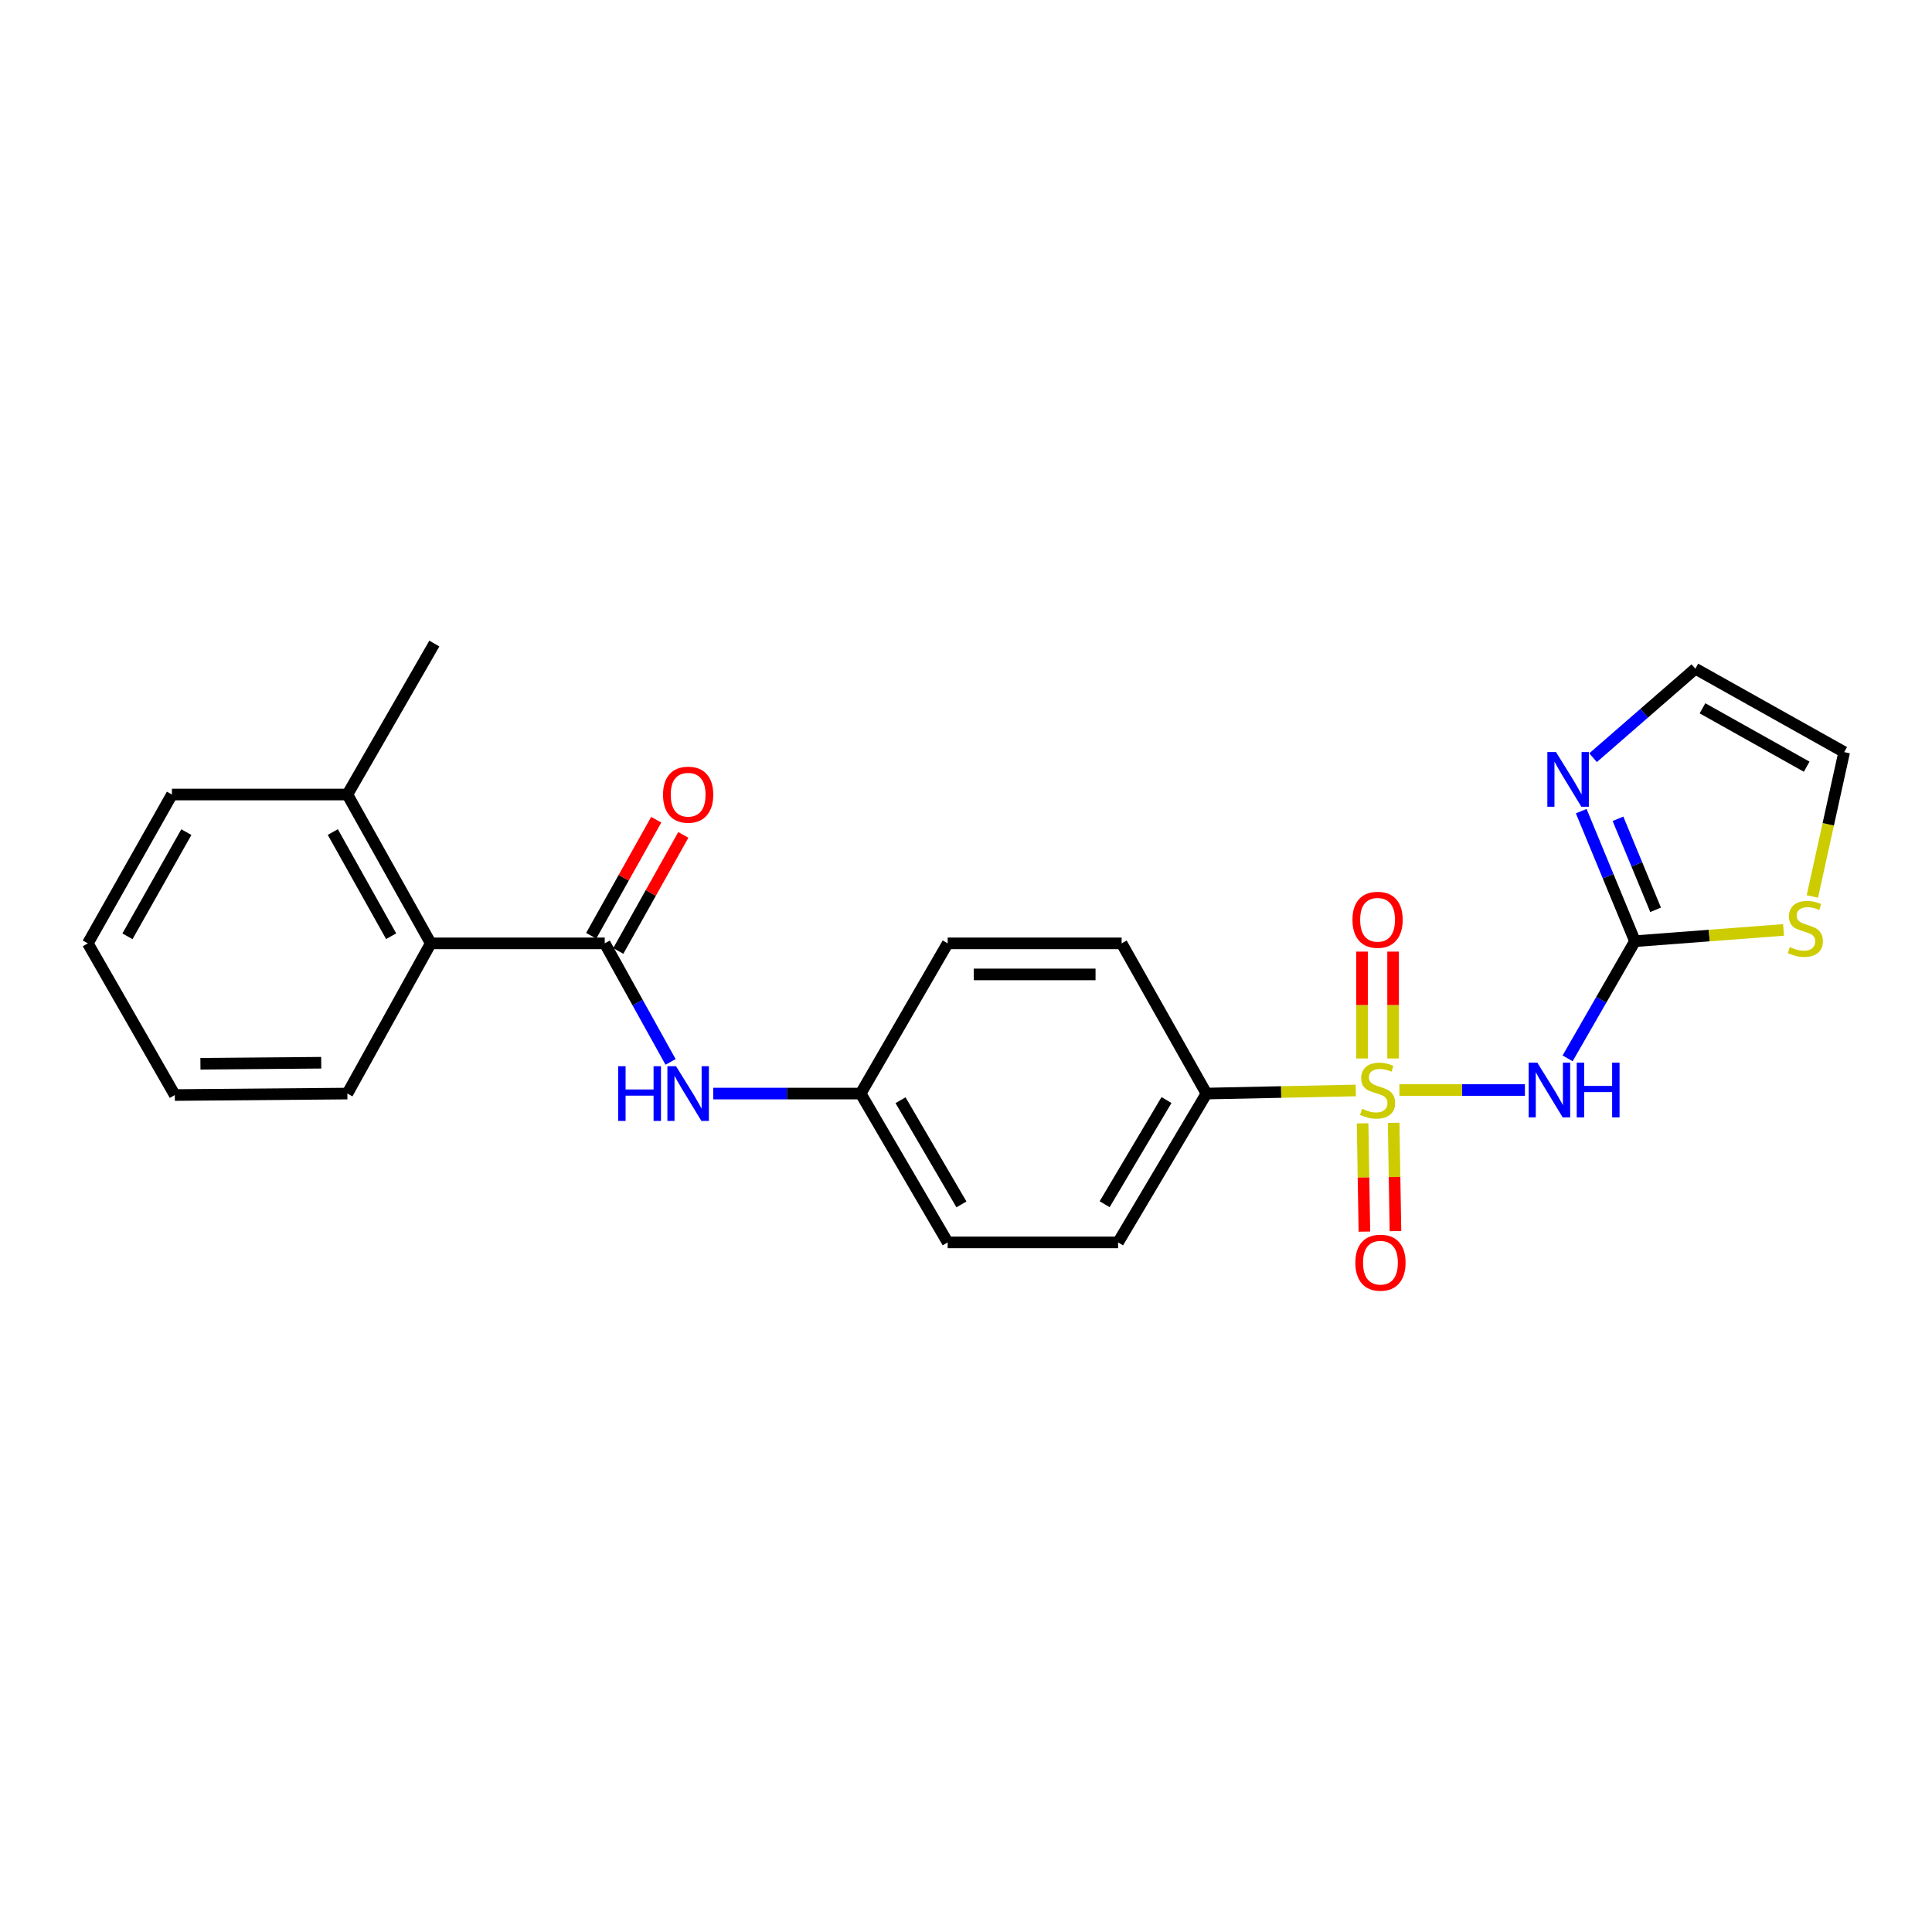<?xml version='1.0' encoding='iso-8859-1'?>
<svg version='1.1' baseProfile='full'
              xmlns='http://www.w3.org/2000/svg'
                      xmlns:rdkit='http://www.rdkit.org/xml'
                      xmlns:xlink='http://www.w3.org/1999/xlink'
                  xml:space='preserve'
width='1000px' height='1000px' viewBox='0 0 1000 1000'>
<!-- END OF HEADER -->
<rect style='opacity:1.0;fill:#FFFFFF;stroke:none' width='1000' height='1000' x='0' y='0'> </rect>
<path class='bond-0' d='M 724.332,564.19 L 756.814,564.19' style='fill:none;fill-rule:evenodd;stroke:#CCCC00;stroke-width:6px;stroke-linecap:butt;stroke-linejoin:miter;stroke-opacity:1' />
<path class='bond-0' d='M 756.814,564.19 L 789.295,564.19' style='fill:none;fill-rule:evenodd;stroke:#0000FF;stroke-width:6px;stroke-linecap:butt;stroke-linejoin:miter;stroke-opacity:1' />
<path class='bond-4' d='M 701.734,564.425 L 663.099,565.227' style='fill:none;fill-rule:evenodd;stroke:#CCCC00;stroke-width:6px;stroke-linecap:butt;stroke-linejoin:miter;stroke-opacity:1' />
<path class='bond-4' d='M 663.099,565.227 L 624.465,566.03' style='fill:none;fill-rule:evenodd;stroke:#000000;stroke-width:6px;stroke-linecap:butt;stroke-linejoin:miter;stroke-opacity:1' />
<path class='bond-8' d='M 705.278,581.437 L 705.746,609.462' style='fill:none;fill-rule:evenodd;stroke:#CCCC00;stroke-width:6px;stroke-linecap:butt;stroke-linejoin:miter;stroke-opacity:1' />
<path class='bond-8' d='M 705.746,609.462 L 706.214,637.487' style='fill:none;fill-rule:evenodd;stroke:#FF0000;stroke-width:6px;stroke-linecap:butt;stroke-linejoin:miter;stroke-opacity:1' />
<path class='bond-8' d='M 721.351,581.169 L 721.819,609.194' style='fill:none;fill-rule:evenodd;stroke:#CCCC00;stroke-width:6px;stroke-linecap:butt;stroke-linejoin:miter;stroke-opacity:1' />
<path class='bond-8' d='M 721.819,609.194 L 722.287,637.219' style='fill:none;fill-rule:evenodd;stroke:#FF0000;stroke-width:6px;stroke-linecap:butt;stroke-linejoin:miter;stroke-opacity:1' />
<path class='bond-9' d='M 721.066,547.865 L 721.066,520.207' style='fill:none;fill-rule:evenodd;stroke:#CCCC00;stroke-width:6px;stroke-linecap:butt;stroke-linejoin:miter;stroke-opacity:1' />
<path class='bond-9' d='M 721.066,520.207 L 721.066,492.549' style='fill:none;fill-rule:evenodd;stroke:#FF0000;stroke-width:6px;stroke-linecap:butt;stroke-linejoin:miter;stroke-opacity:1' />
<path class='bond-9' d='M 704.991,547.865 L 704.991,520.207' style='fill:none;fill-rule:evenodd;stroke:#CCCC00;stroke-width:6px;stroke-linecap:butt;stroke-linejoin:miter;stroke-opacity:1' />
<path class='bond-9' d='M 704.991,520.207 L 704.991,492.549' style='fill:none;fill-rule:evenodd;stroke:#FF0000;stroke-width:6px;stroke-linecap:butt;stroke-linejoin:miter;stroke-opacity:1' />
<path class='bond-1' d='M 811.392,547.809 L 828.823,517.482' style='fill:none;fill-rule:evenodd;stroke:#0000FF;stroke-width:6px;stroke-linecap:butt;stroke-linejoin:miter;stroke-opacity:1' />
<path class='bond-1' d='M 828.823,517.482 L 846.254,487.156' style='fill:none;fill-rule:evenodd;stroke:#000000;stroke-width:6px;stroke-linecap:butt;stroke-linejoin:miter;stroke-opacity:1' />
<path class='bond-3' d='M 846.254,487.156 L 832.345,453.502' style='fill:none;fill-rule:evenodd;stroke:#000000;stroke-width:6px;stroke-linecap:butt;stroke-linejoin:miter;stroke-opacity:1' />
<path class='bond-3' d='M 832.345,453.502 L 818.437,419.848' style='fill:none;fill-rule:evenodd;stroke:#0000FF;stroke-width:6px;stroke-linecap:butt;stroke-linejoin:miter;stroke-opacity:1' />
<path class='bond-3' d='M 856.938,470.92 L 847.201,447.362' style='fill:none;fill-rule:evenodd;stroke:#000000;stroke-width:6px;stroke-linecap:butt;stroke-linejoin:miter;stroke-opacity:1' />
<path class='bond-3' d='M 847.201,447.362 L 837.465,423.804' style='fill:none;fill-rule:evenodd;stroke:#0000FF;stroke-width:6px;stroke-linecap:butt;stroke-linejoin:miter;stroke-opacity:1' />
<path class='bond-7' d='M 846.254,487.156 L 884.703,484.239' style='fill:none;fill-rule:evenodd;stroke:#000000;stroke-width:6px;stroke-linecap:butt;stroke-linejoin:miter;stroke-opacity:1' />
<path class='bond-7' d='M 884.703,484.239 L 923.152,481.323' style='fill:none;fill-rule:evenodd;stroke:#CCCC00;stroke-width:6px;stroke-linecap:butt;stroke-linejoin:miter;stroke-opacity:1' />
<path class='bond-2' d='M 313.013,488.281 L 330.049,518.964' style='fill:none;fill-rule:evenodd;stroke:#000000;stroke-width:6px;stroke-linecap:butt;stroke-linejoin:miter;stroke-opacity:1' />
<path class='bond-2' d='M 330.049,518.964 L 347.086,549.647' style='fill:none;fill-rule:evenodd;stroke:#0000FF;stroke-width:6px;stroke-linecap:butt;stroke-linejoin:miter;stroke-opacity:1' />
<path class='bond-6' d='M 313.013,488.281 L 222.958,488.281' style='fill:none;fill-rule:evenodd;stroke:#000000;stroke-width:6px;stroke-linecap:butt;stroke-linejoin:miter;stroke-opacity:1' />
<path class='bond-11' d='M 320.024,492.21 L 336.855,462.177' style='fill:none;fill-rule:evenodd;stroke:#000000;stroke-width:6px;stroke-linecap:butt;stroke-linejoin:miter;stroke-opacity:1' />
<path class='bond-11' d='M 336.855,462.177 L 353.686,432.143' style='fill:none;fill-rule:evenodd;stroke:#FF0000;stroke-width:6px;stroke-linecap:butt;stroke-linejoin:miter;stroke-opacity:1' />
<path class='bond-11' d='M 306.001,484.352 L 322.832,454.318' style='fill:none;fill-rule:evenodd;stroke:#000000;stroke-width:6px;stroke-linecap:butt;stroke-linejoin:miter;stroke-opacity:1' />
<path class='bond-11' d='M 322.832,454.318 L 339.663,424.285' style='fill:none;fill-rule:evenodd;stroke:#FF0000;stroke-width:6px;stroke-linecap:butt;stroke-linejoin:miter;stroke-opacity:1' />
<path class='bond-10' d='M 824.571,392.179 L 851.041,369.148' style='fill:none;fill-rule:evenodd;stroke:#0000FF;stroke-width:6px;stroke-linecap:butt;stroke-linejoin:miter;stroke-opacity:1' />
<path class='bond-10' d='M 851.041,369.148 L 877.511,346.116' style='fill:none;fill-rule:evenodd;stroke:#000000;stroke-width:6px;stroke-linecap:butt;stroke-linejoin:miter;stroke-opacity:1' />
<path class='bond-14' d='M 624.465,566.03 L 578.723,643.065' style='fill:none;fill-rule:evenodd;stroke:#000000;stroke-width:6px;stroke-linecap:butt;stroke-linejoin:miter;stroke-opacity:1' />
<path class='bond-14' d='M 603.781,569.378 L 571.762,623.302' style='fill:none;fill-rule:evenodd;stroke:#000000;stroke-width:6px;stroke-linecap:butt;stroke-linejoin:miter;stroke-opacity:1' />
<path class='bond-15' d='M 624.465,566.03 L 580.553,488.281' style='fill:none;fill-rule:evenodd;stroke:#000000;stroke-width:6px;stroke-linecap:butt;stroke-linejoin:miter;stroke-opacity:1' />
<path class='bond-5' d='M 369.155,566.03 L 407.317,566.03' style='fill:none;fill-rule:evenodd;stroke:#0000FF;stroke-width:6px;stroke-linecap:butt;stroke-linejoin:miter;stroke-opacity:1' />
<path class='bond-5' d='M 407.317,566.03 L 445.479,566.03' style='fill:none;fill-rule:evenodd;stroke:#000000;stroke-width:6px;stroke-linecap:butt;stroke-linejoin:miter;stroke-opacity:1' />
<path class='bond-13' d='M 222.958,488.281 L 179.805,411.246' style='fill:none;fill-rule:evenodd;stroke:#000000;stroke-width:6px;stroke-linecap:butt;stroke-linejoin:miter;stroke-opacity:1' />
<path class='bond-13' d='M 202.46,484.582 L 172.254,430.657' style='fill:none;fill-rule:evenodd;stroke:#000000;stroke-width:6px;stroke-linecap:butt;stroke-linejoin:miter;stroke-opacity:1' />
<path class='bond-19' d='M 222.958,488.281 L 179.805,566.03' style='fill:none;fill-rule:evenodd;stroke:#000000;stroke-width:6px;stroke-linecap:butt;stroke-linejoin:miter;stroke-opacity:1' />
<path class='bond-12' d='M 938.071,464.012 L 946.308,426.649' style='fill:none;fill-rule:evenodd;stroke:#CCCC00;stroke-width:6px;stroke-linecap:butt;stroke-linejoin:miter;stroke-opacity:1' />
<path class='bond-12' d='M 946.308,426.649 L 954.545,389.286' style='fill:none;fill-rule:evenodd;stroke:#000000;stroke-width:6px;stroke-linecap:butt;stroke-linejoin:miter;stroke-opacity:1' />
<path class='bond-25' d='M 877.511,346.116 L 954.545,389.286' style='fill:none;fill-rule:evenodd;stroke:#000000;stroke-width:6px;stroke-linecap:butt;stroke-linejoin:miter;stroke-opacity:1' />
<path class='bond-25' d='M 881.207,366.615 L 935.132,396.834' style='fill:none;fill-rule:evenodd;stroke:#000000;stroke-width:6px;stroke-linecap:butt;stroke-linejoin:miter;stroke-opacity:1' />
<path class='bond-20' d='M 179.805,411.246 L 224.815,333.104' style='fill:none;fill-rule:evenodd;stroke:#000000;stroke-width:6px;stroke-linecap:butt;stroke-linejoin:miter;stroke-opacity:1' />
<path class='bond-21' d='M 179.805,411.246 L 88.991,411.246' style='fill:none;fill-rule:evenodd;stroke:#000000;stroke-width:6px;stroke-linecap:butt;stroke-linejoin:miter;stroke-opacity:1' />
<path class='bond-17' d='M 578.723,643.065 L 490.516,643.065' style='fill:none;fill-rule:evenodd;stroke:#000000;stroke-width:6px;stroke-linecap:butt;stroke-linejoin:miter;stroke-opacity:1' />
<path class='bond-18' d='M 580.553,488.281 L 490.516,488.281' style='fill:none;fill-rule:evenodd;stroke:#000000;stroke-width:6px;stroke-linecap:butt;stroke-linejoin:miter;stroke-opacity:1' />
<path class='bond-18' d='M 567.048,504.356 L 504.021,504.356' style='fill:none;fill-rule:evenodd;stroke:#000000;stroke-width:6px;stroke-linecap:butt;stroke-linejoin:miter;stroke-opacity:1' />
<path class='bond-16' d='M 445.479,566.03 L 490.516,488.281' style='fill:none;fill-rule:evenodd;stroke:#000000;stroke-width:6px;stroke-linecap:butt;stroke-linejoin:miter;stroke-opacity:1' />
<path class='bond-24' d='M 445.479,566.03 L 490.516,643.065' style='fill:none;fill-rule:evenodd;stroke:#000000;stroke-width:6px;stroke-linecap:butt;stroke-linejoin:miter;stroke-opacity:1' />
<path class='bond-24' d='M 466.112,569.472 L 497.638,623.396' style='fill:none;fill-rule:evenodd;stroke:#000000;stroke-width:6px;stroke-linecap:butt;stroke-linejoin:miter;stroke-opacity:1' />
<path class='bond-22' d='M 179.805,566.03 L 90.482,566.789' style='fill:none;fill-rule:evenodd;stroke:#000000;stroke-width:6px;stroke-linecap:butt;stroke-linejoin:miter;stroke-opacity:1' />
<path class='bond-22' d='M 166.27,550.069 L 103.744,550.601' style='fill:none;fill-rule:evenodd;stroke:#000000;stroke-width:6px;stroke-linecap:butt;stroke-linejoin:miter;stroke-opacity:1' />
<path class='bond-26' d='M 88.991,411.246 L 45.455,488.281' style='fill:none;fill-rule:evenodd;stroke:#000000;stroke-width:6px;stroke-linecap:butt;stroke-linejoin:miter;stroke-opacity:1' />
<path class='bond-26' d='M 96.455,430.711 L 65.98,484.635' style='fill:none;fill-rule:evenodd;stroke:#000000;stroke-width:6px;stroke-linecap:butt;stroke-linejoin:miter;stroke-opacity:1' />
<path class='bond-23' d='M 90.482,566.789 L 45.455,488.281' style='fill:none;fill-rule:evenodd;stroke:#000000;stroke-width:6px;stroke-linecap:butt;stroke-linejoin:miter;stroke-opacity:1' />
<path  class='atom-0' d='M 705.029 573.91
Q 705.349 574.03, 706.669 574.59
Q 707.989 575.15, 709.429 575.51
Q 710.909 575.83, 712.349 575.83
Q 715.029 575.83, 716.589 574.55
Q 718.149 573.23, 718.149 570.95
Q 718.149 569.39, 717.349 568.43
Q 716.589 567.47, 715.389 566.95
Q 714.189 566.43, 712.189 565.83
Q 709.669 565.07, 708.149 564.35
Q 706.669 563.63, 705.589 562.11
Q 704.549 560.59, 704.549 558.03
Q 704.549 554.47, 706.949 552.27
Q 709.389 550.07, 714.189 550.07
Q 717.469 550.07, 721.189 551.63
L 720.269 554.71
Q 716.869 553.31, 714.309 553.31
Q 711.549 553.31, 710.029 554.47
Q 708.509 555.59, 708.549 557.55
Q 708.549 559.07, 709.309 559.99
Q 710.109 560.91, 711.229 561.43
Q 712.389 561.95, 714.309 562.55
Q 716.869 563.35, 718.389 564.15
Q 719.909 564.95, 720.989 566.59
Q 722.109 568.19, 722.109 570.95
Q 722.109 574.87, 719.469 576.99
Q 716.869 579.07, 712.509 579.07
Q 709.989 579.07, 708.069 578.51
Q 706.189 577.99, 703.949 577.07
L 705.029 573.91
' fill='#CCCC00'/>
<path  class='atom-1' d='M 795.717 550.03
L 804.997 565.03
Q 805.917 566.51, 807.397 569.19
Q 808.877 571.87, 808.957 572.03
L 808.957 550.03
L 812.717 550.03
L 812.717 578.35
L 808.837 578.35
L 798.877 561.95
Q 797.717 560.03, 796.477 557.83
Q 795.277 555.63, 794.917 554.95
L 794.917 578.35
L 791.237 578.35
L 791.237 550.03
L 795.717 550.03
' fill='#0000FF'/>
<path  class='atom-1' d='M 816.117 550.03
L 819.957 550.03
L 819.957 562.07
L 834.437 562.07
L 834.437 550.03
L 838.277 550.03
L 838.277 578.35
L 834.437 578.35
L 834.437 565.27
L 819.957 565.27
L 819.957 578.35
L 816.117 578.35
L 816.117 550.03
' fill='#0000FF'/>
<path  class='atom-4' d='M 805.388 389.263
L 814.668 404.263
Q 815.588 405.743, 817.068 408.423
Q 818.548 411.103, 818.628 411.263
L 818.628 389.263
L 822.388 389.263
L 822.388 417.583
L 818.508 417.583
L 808.548 401.183
Q 807.388 399.263, 806.148 397.063
Q 804.948 394.863, 804.588 394.183
L 804.588 417.583
L 800.908 417.583
L 800.908 389.263
L 805.388 389.263
' fill='#0000FF'/>
<path  class='atom-6' d='M 319.963 551.87
L 323.803 551.87
L 323.803 563.91
L 338.283 563.91
L 338.283 551.87
L 342.123 551.87
L 342.123 580.19
L 338.283 580.19
L 338.283 567.11
L 323.803 567.11
L 323.803 580.19
L 319.963 580.19
L 319.963 551.87
' fill='#0000FF'/>
<path  class='atom-6' d='M 349.923 551.87
L 359.203 566.87
Q 360.123 568.35, 361.603 571.03
Q 363.083 573.71, 363.163 573.87
L 363.163 551.87
L 366.923 551.87
L 366.923 580.19
L 363.043 580.19
L 353.083 563.79
Q 351.923 561.87, 350.683 559.67
Q 349.483 557.47, 349.123 556.79
L 349.123 580.19
L 345.443 580.19
L 345.443 551.87
L 349.923 551.87
' fill='#0000FF'/>
<path  class='atom-8' d='M 926.443 490.187
Q 926.763 490.307, 928.083 490.867
Q 929.403 491.427, 930.843 491.787
Q 932.323 492.107, 933.763 492.107
Q 936.443 492.107, 938.003 490.827
Q 939.563 489.507, 939.563 487.227
Q 939.563 485.667, 938.763 484.707
Q 938.003 483.747, 936.803 483.227
Q 935.603 482.707, 933.603 482.107
Q 931.083 481.347, 929.563 480.627
Q 928.083 479.907, 927.003 478.387
Q 925.963 476.867, 925.963 474.307
Q 925.963 470.747, 928.363 468.547
Q 930.803 466.347, 935.603 466.347
Q 938.883 466.347, 942.603 467.907
L 941.683 470.987
Q 938.283 469.587, 935.723 469.587
Q 932.963 469.587, 931.443 470.747
Q 929.923 471.867, 929.963 473.827
Q 929.963 475.347, 930.723 476.267
Q 931.523 477.187, 932.643 477.707
Q 933.803 478.227, 935.723 478.827
Q 938.283 479.627, 939.803 480.427
Q 941.323 481.227, 942.403 482.867
Q 943.523 484.467, 943.523 487.227
Q 943.523 491.147, 940.883 493.267
Q 938.283 495.347, 933.923 495.347
Q 931.403 495.347, 929.483 494.787
Q 927.603 494.267, 925.363 493.347
L 926.443 490.187
' fill='#CCCC00'/>
<path  class='atom-9' d='M 701.52 653.558
Q 701.52 646.758, 704.88 642.958
Q 708.24 639.158, 714.52 639.158
Q 720.8 639.158, 724.16 642.958
Q 727.52 646.758, 727.52 653.558
Q 727.52 660.438, 724.12 664.358
Q 720.72 668.238, 714.52 668.238
Q 708.28 668.238, 704.88 664.358
Q 701.52 660.478, 701.52 653.558
M 714.52 665.038
Q 718.84 665.038, 721.16 662.158
Q 723.52 659.238, 723.52 653.558
Q 723.52 647.998, 721.16 645.198
Q 718.84 642.358, 714.52 642.358
Q 710.2 642.358, 707.84 645.158
Q 705.52 647.958, 705.52 653.558
Q 705.52 659.278, 707.84 662.158
Q 710.2 665.038, 714.52 665.038
' fill='#FF0000'/>
<path  class='atom-10' d='M 700.029 476.072
Q 700.029 469.272, 703.389 465.472
Q 706.749 461.672, 713.029 461.672
Q 719.309 461.672, 722.669 465.472
Q 726.029 469.272, 726.029 476.072
Q 726.029 482.952, 722.629 486.872
Q 719.229 490.752, 713.029 490.752
Q 706.789 490.752, 703.389 486.872
Q 700.029 482.992, 700.029 476.072
M 713.029 487.552
Q 717.349 487.552, 719.669 484.672
Q 722.029 481.752, 722.029 476.072
Q 722.029 470.512, 719.669 467.712
Q 717.349 464.872, 713.029 464.872
Q 708.709 464.872, 706.349 467.672
Q 704.029 470.472, 704.029 476.072
Q 704.029 481.792, 706.349 484.672
Q 708.709 487.552, 713.029 487.552
' fill='#FF0000'/>
<path  class='atom-12' d='M 343.183 411.326
Q 343.183 404.526, 346.543 400.726
Q 349.903 396.926, 356.183 396.926
Q 362.463 396.926, 365.823 400.726
Q 369.183 404.526, 369.183 411.326
Q 369.183 418.206, 365.783 422.126
Q 362.383 426.006, 356.183 426.006
Q 349.943 426.006, 346.543 422.126
Q 343.183 418.246, 343.183 411.326
M 356.183 422.806
Q 360.503 422.806, 362.823 419.926
Q 365.183 417.006, 365.183 411.326
Q 365.183 405.766, 362.823 402.966
Q 360.503 400.126, 356.183 400.126
Q 351.863 400.126, 349.503 402.926
Q 347.183 405.726, 347.183 411.326
Q 347.183 417.046, 349.503 419.926
Q 351.863 422.806, 356.183 422.806
' fill='#FF0000'/>
</svg>
